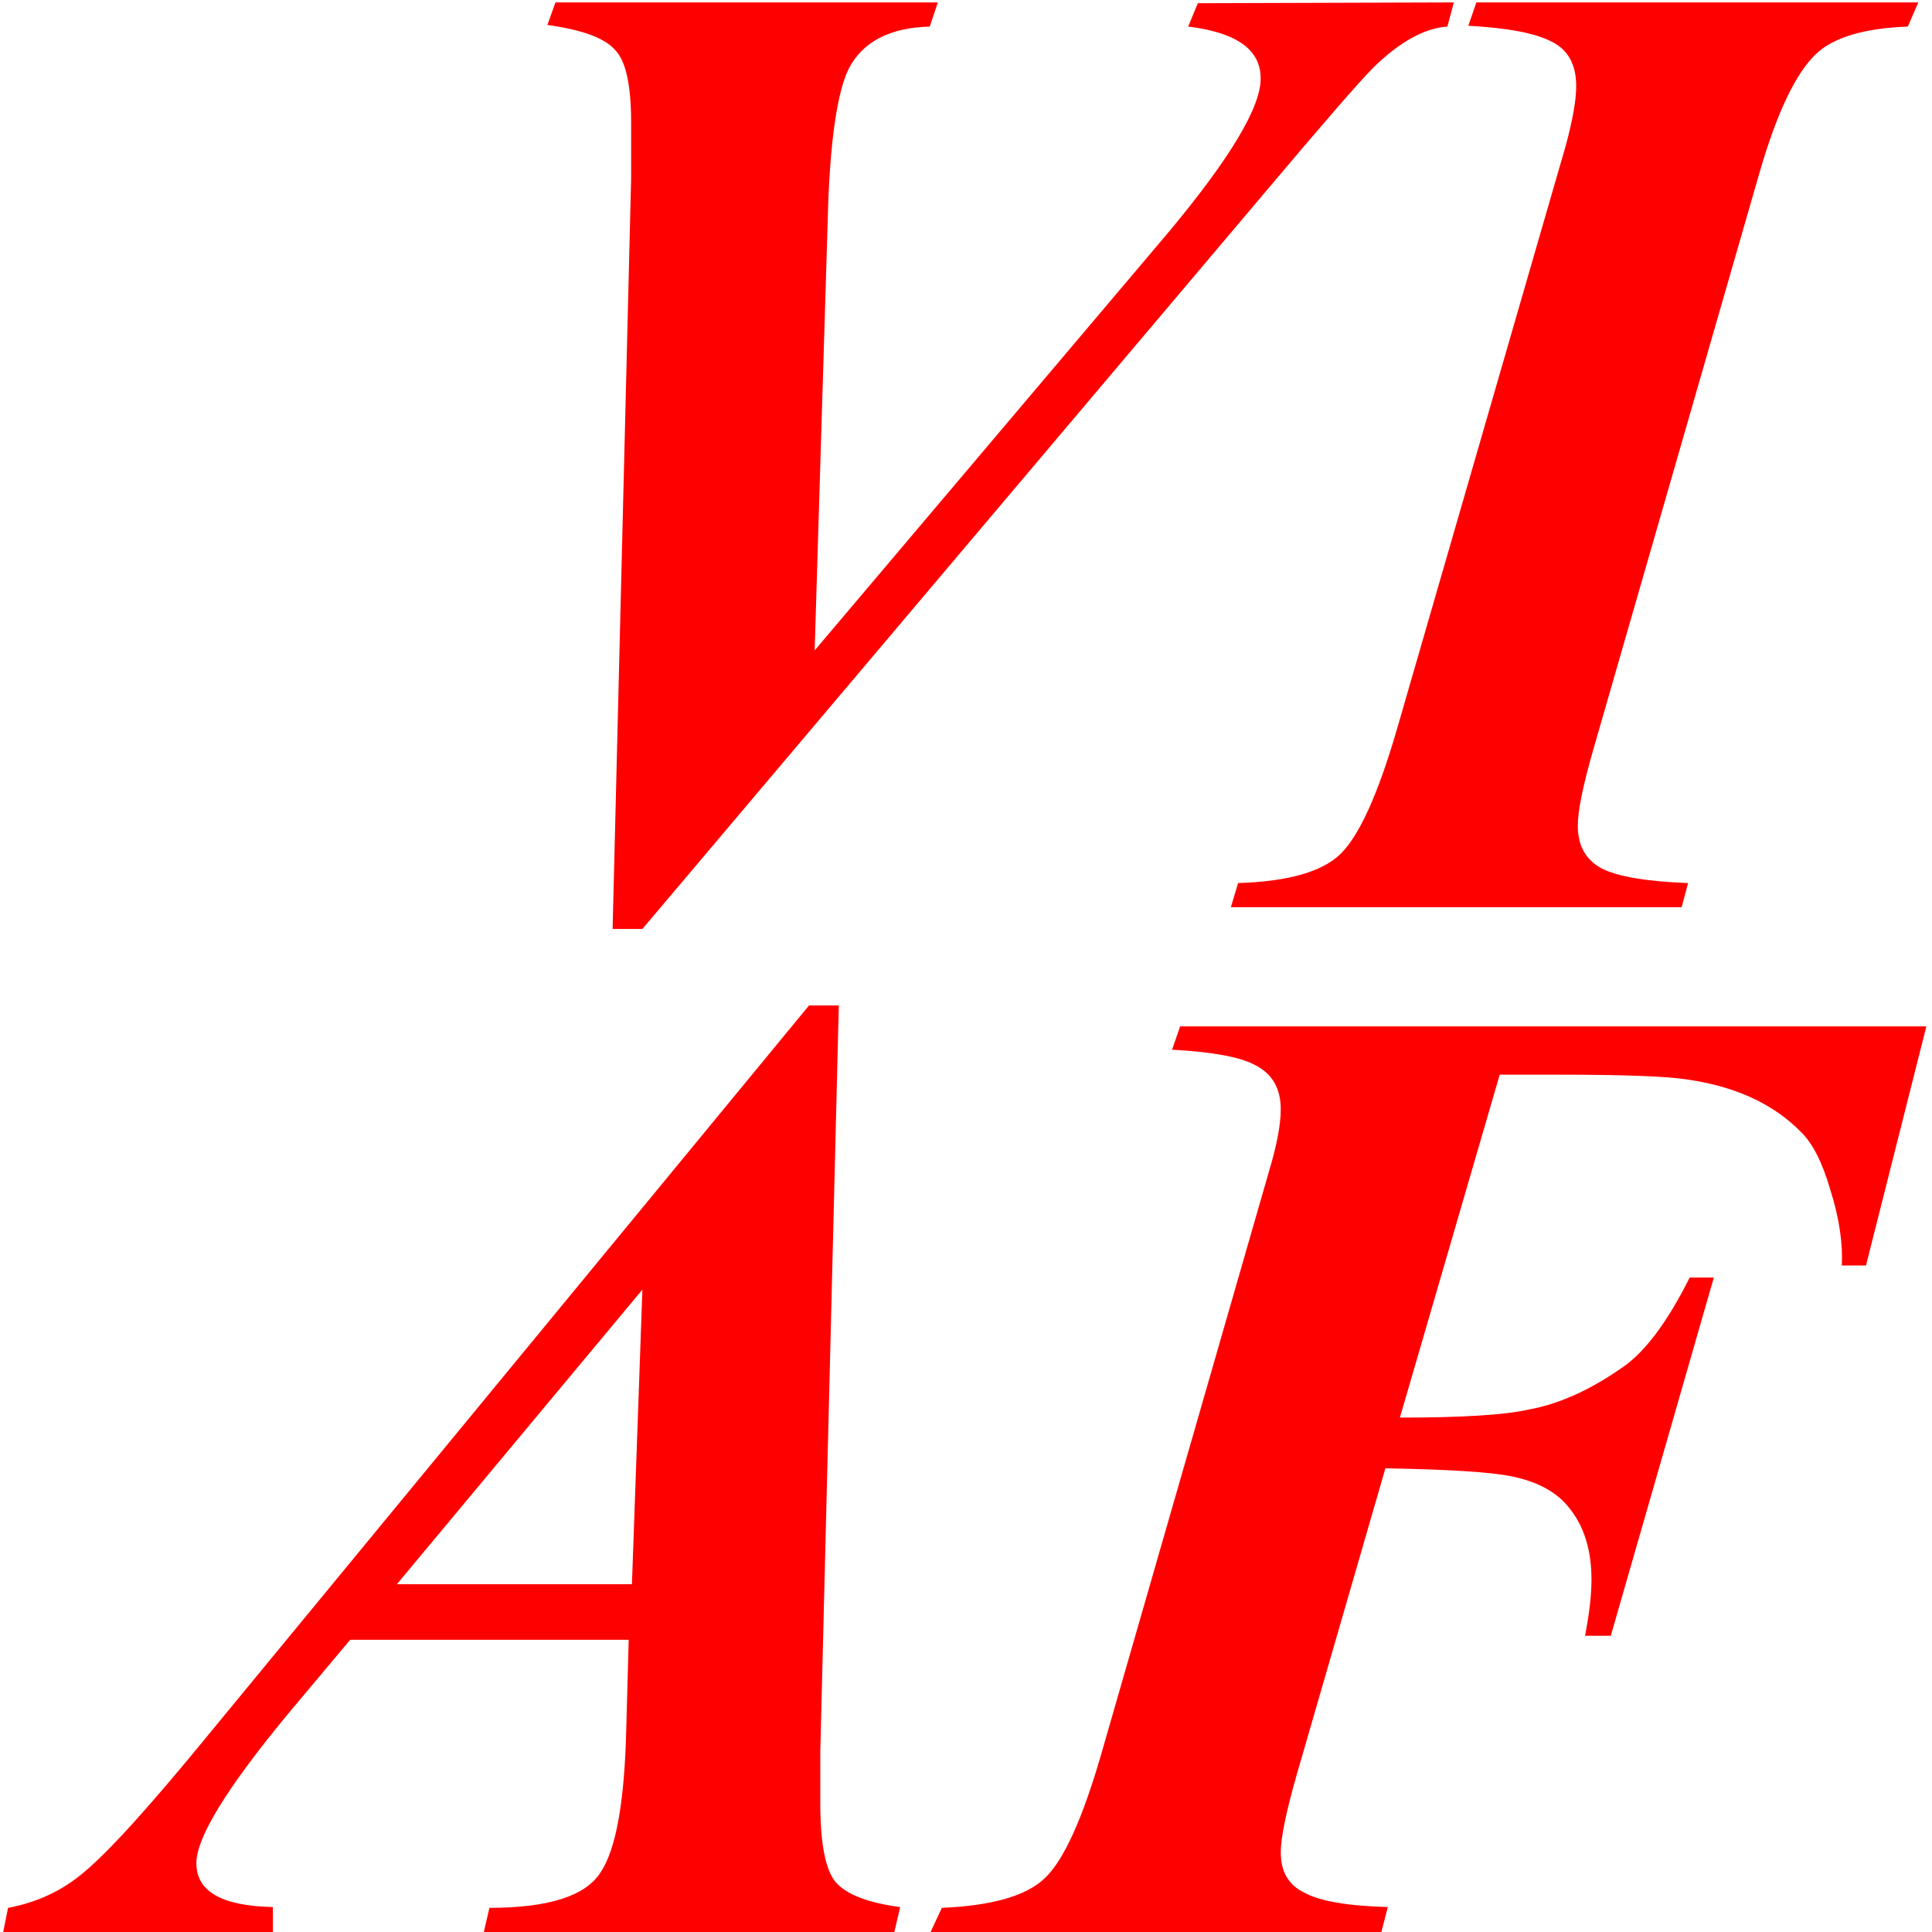 <svg xmlns="http://www.w3.org/2000/svg" viewBox="0 0 24 24">
  <g fill="red">
    <path d="m18.06.03-.08.3q-.43.03-.92.51-.26.26-1.38 1.59l-7.7 9.11h-.37l.23-9.32v-.7q0-.7-.2-.9Q7.45.4 6.8.31l.1-.28h4.75l-.1.3q-.75.02-1.01.53-.2.42-.25 1.62l-.17 5.6 4.4-5.2Q15.67 1.5 15.66.97q0-.53-.9-.64l.12-.29z" aria-label="V"/>
    <path d="m23.83.03-.13.3q-.8.03-1.13.33-.39.36-.72 1.51l-2.06 7.15q-.19.66-.19.94 0 .37.3.53.3.15 1.07.18l-.08.3h-5.6l.09-.3q.93-.03 1.27-.36.35-.34.7-1.54l2.1-7.26q.13-.48.13-.74 0-.4-.3-.55-.3-.16-1.04-.2l.1-.29z" aria-label="I"/>
    <path d="m11.18 23.7-.07.3h-5.1l.07-.3q1.1 0 1.38-.44.29-.43.32-1.8l.03-1.09H4.35l-.78.93q-1.14 1.38-1.13 1.85 0 .52.95.54V24H.04l.06-.3q.54-.1.94-.44.46-.38 1.54-1.7l7.47-9.07h.37l-.23 9.27v.64q0 .75.19.98.2.23.8.31zm-3.2-7.68-3.05 3.66h2.92z" aria-label="A"/>
    <path d="m23.93 12.75-.75 2.97h-.3q.02-.42-.14-.93-.15-.52-.37-.73-.51-.52-1.41-.65-.38-.06-1.6-.06h-.73l-1.24 4.26q1.16 0 1.6-.1.55-.1 1.13-.5.44-.28.87-1.14h.3l-1.28 4.45h-.32q.08-.41.08-.7 0-.54-.27-.88-.23-.3-.72-.4-.39-.08-1.57-.1l-1.1 3.8q-.2.7-.2.97 0 .36.29.5.29.16 1.04.18l-.08.31h-5.6l.14-.3q.94-.04 1.28-.37.35-.33.7-1.54l2.09-7.26q.14-.47.14-.75 0-.39-.32-.55-.28-.15-1.03-.19l.1-.29z" aria-label="F"/>
  </g>
</svg>